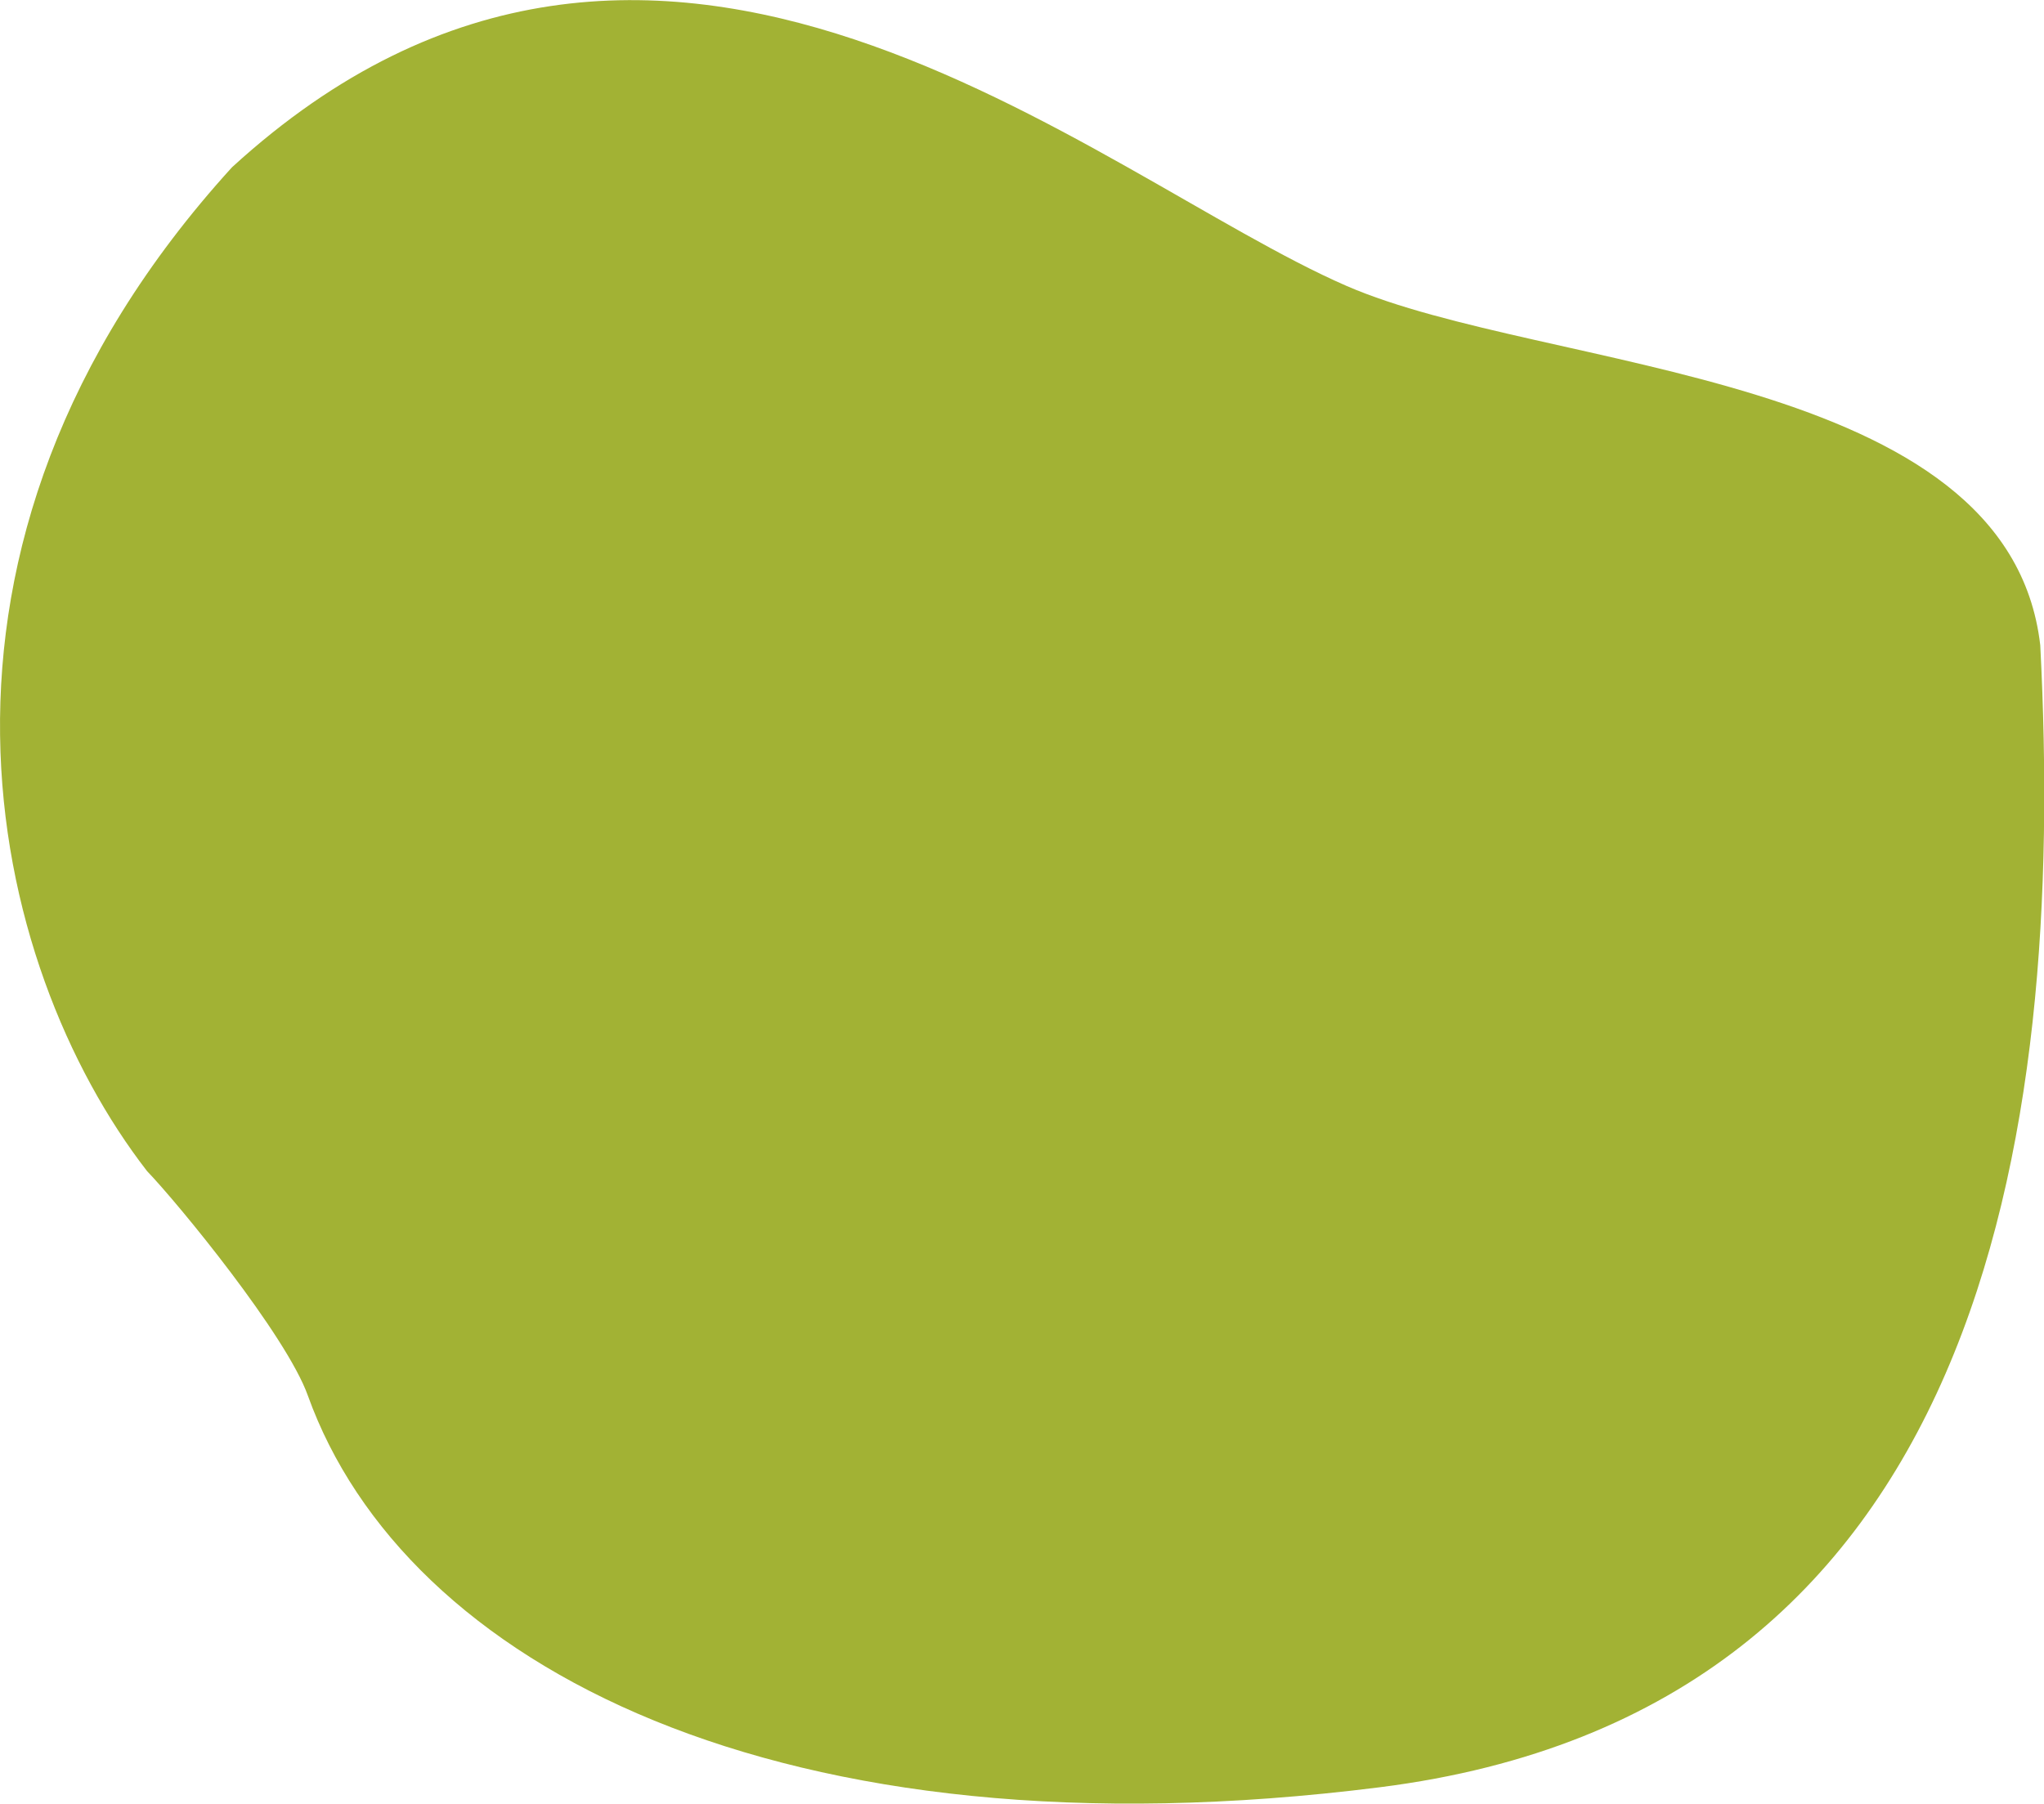 <svg xmlns="http://www.w3.org/2000/svg" viewBox="0 0 654.7 577.9"><defs><style>      .cls-1 {        fill: #a2b234;      }    </style></defs><g><g id="Calque_2"><g id="Calque_1-2"><path id="Trac&#xE9;_408" class="cls-1" d="M98.6,447.1c-6.9-19.3-41.4-61.4-51.5-71.9C-3.7,309.6-36.7,175.6,74.3,53.6c136.4-124.8,276.3,2.9,357,38,63.7,27.7,212,27,222.2,115.1,8.2,158.9-18.6,341.5-211.5,365.9-192.9,24.4-312.5-39.5-343.4-125.5h0Z"></path></g></g></g></svg>
